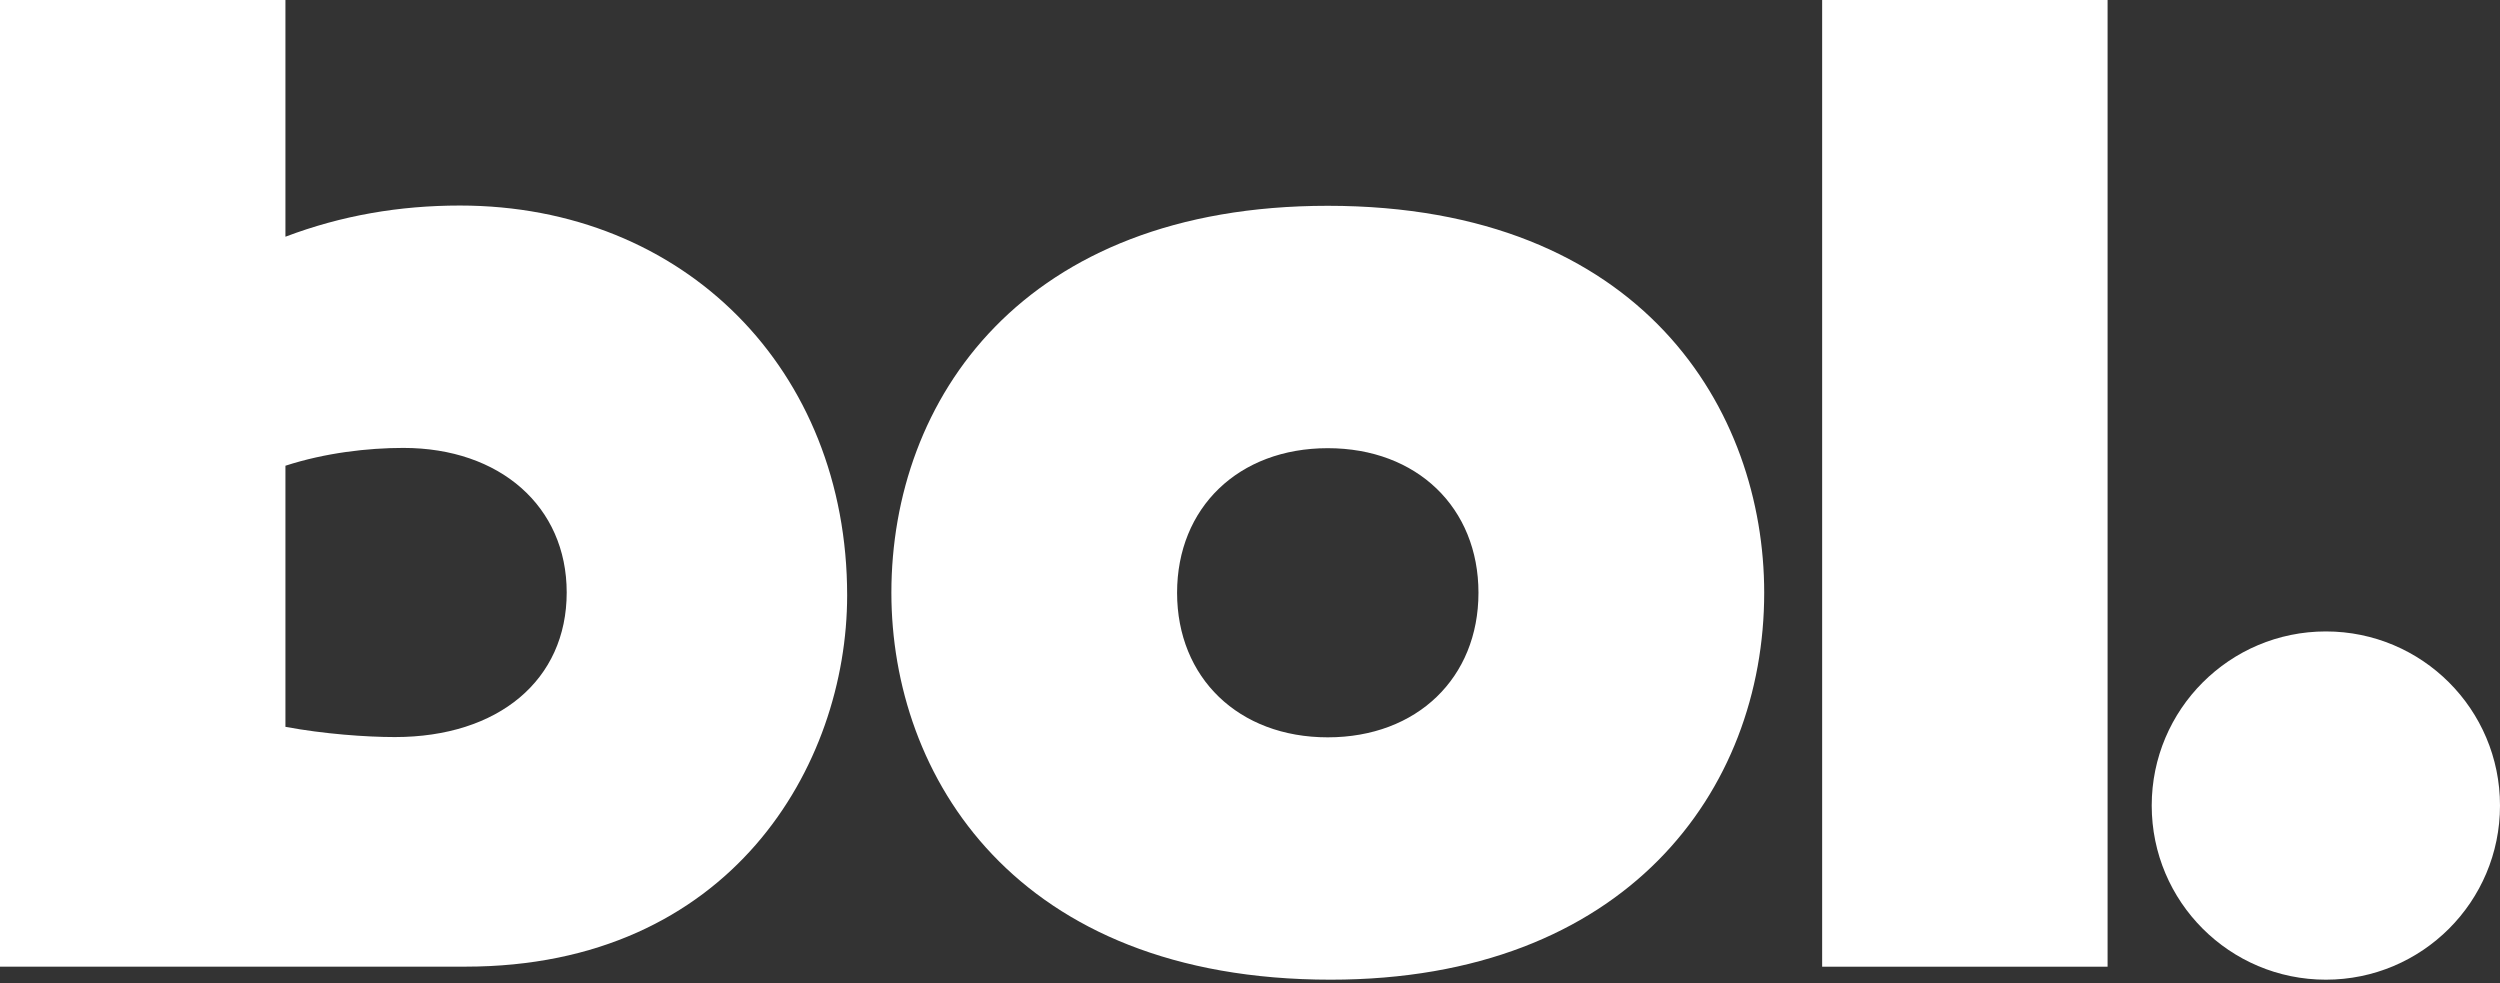 <?xml version="1.0" encoding="UTF-8"?>
<svg width="150px" height="59px" viewBox="0 0 150 59" version="1.1" xmlns="http://www.w3.org/2000/svg" xmlns:xlink="http://www.w3.org/1999/xlink">
    <rect x="0" y="0" width="150" height="59" fill="#333333" stroke="none"/>
    <title>Bol</title>
    <g id="Bol." fill="#FFFFFF">
        <path d="M79.666,44.24 C85.021,44.24 88.708,40.669 88.708,35.567 C88.708,30.465 85.021,26.891 79.666,26.891 C74.312,26.891 70.625,30.462 70.625,35.567 C70.628,40.669 74.314,44.24 79.666,44.24 Z M79.666,12.348 C98.61,12.348 105.852,24.68 105.852,35.564 C105.852,47.471 97.516,58.781 79.837,58.781 C60.893,58.781 53.483,46.534 53.483,35.564 C53.483,24 61.313,12.348 79.666,12.348 Z"></path>
        <polygon id="Path" points="109.329 0 126.455 0 126.455 58.002 109.329 58.002"></polygon>
        <path d="M150,48.333 C150,42.562 145.323,37.886 139.552,37.886 C133.782,37.886 129.103,42.565 129.103,48.333 C129.103,54.104 133.782,58.781 139.552,58.781 C145.323,58.781 150,54.104 150,48.333 Z"></path>
        <path d="M17.126,43.61 C19.427,44.04 21.984,44.224 23.69,44.224 C29.911,44.224 34.002,40.8 34.002,35.548 C34.002,30.384 29.996,26.875 24.202,26.875 C22.072,26.875 19.514,27.169 17.126,27.944 L17.126,43.61 Z M0,0 L17.126,0 L17.126,14.203 C20.493,12.927 23.97,12.332 27.592,12.332 C41.064,12.332 50.829,22.198 50.829,35.718 C50.829,45.925 43.84,57.999 27.927,57.999 L0,57.999 L0,0 Z"></path>
    </g>
</svg>